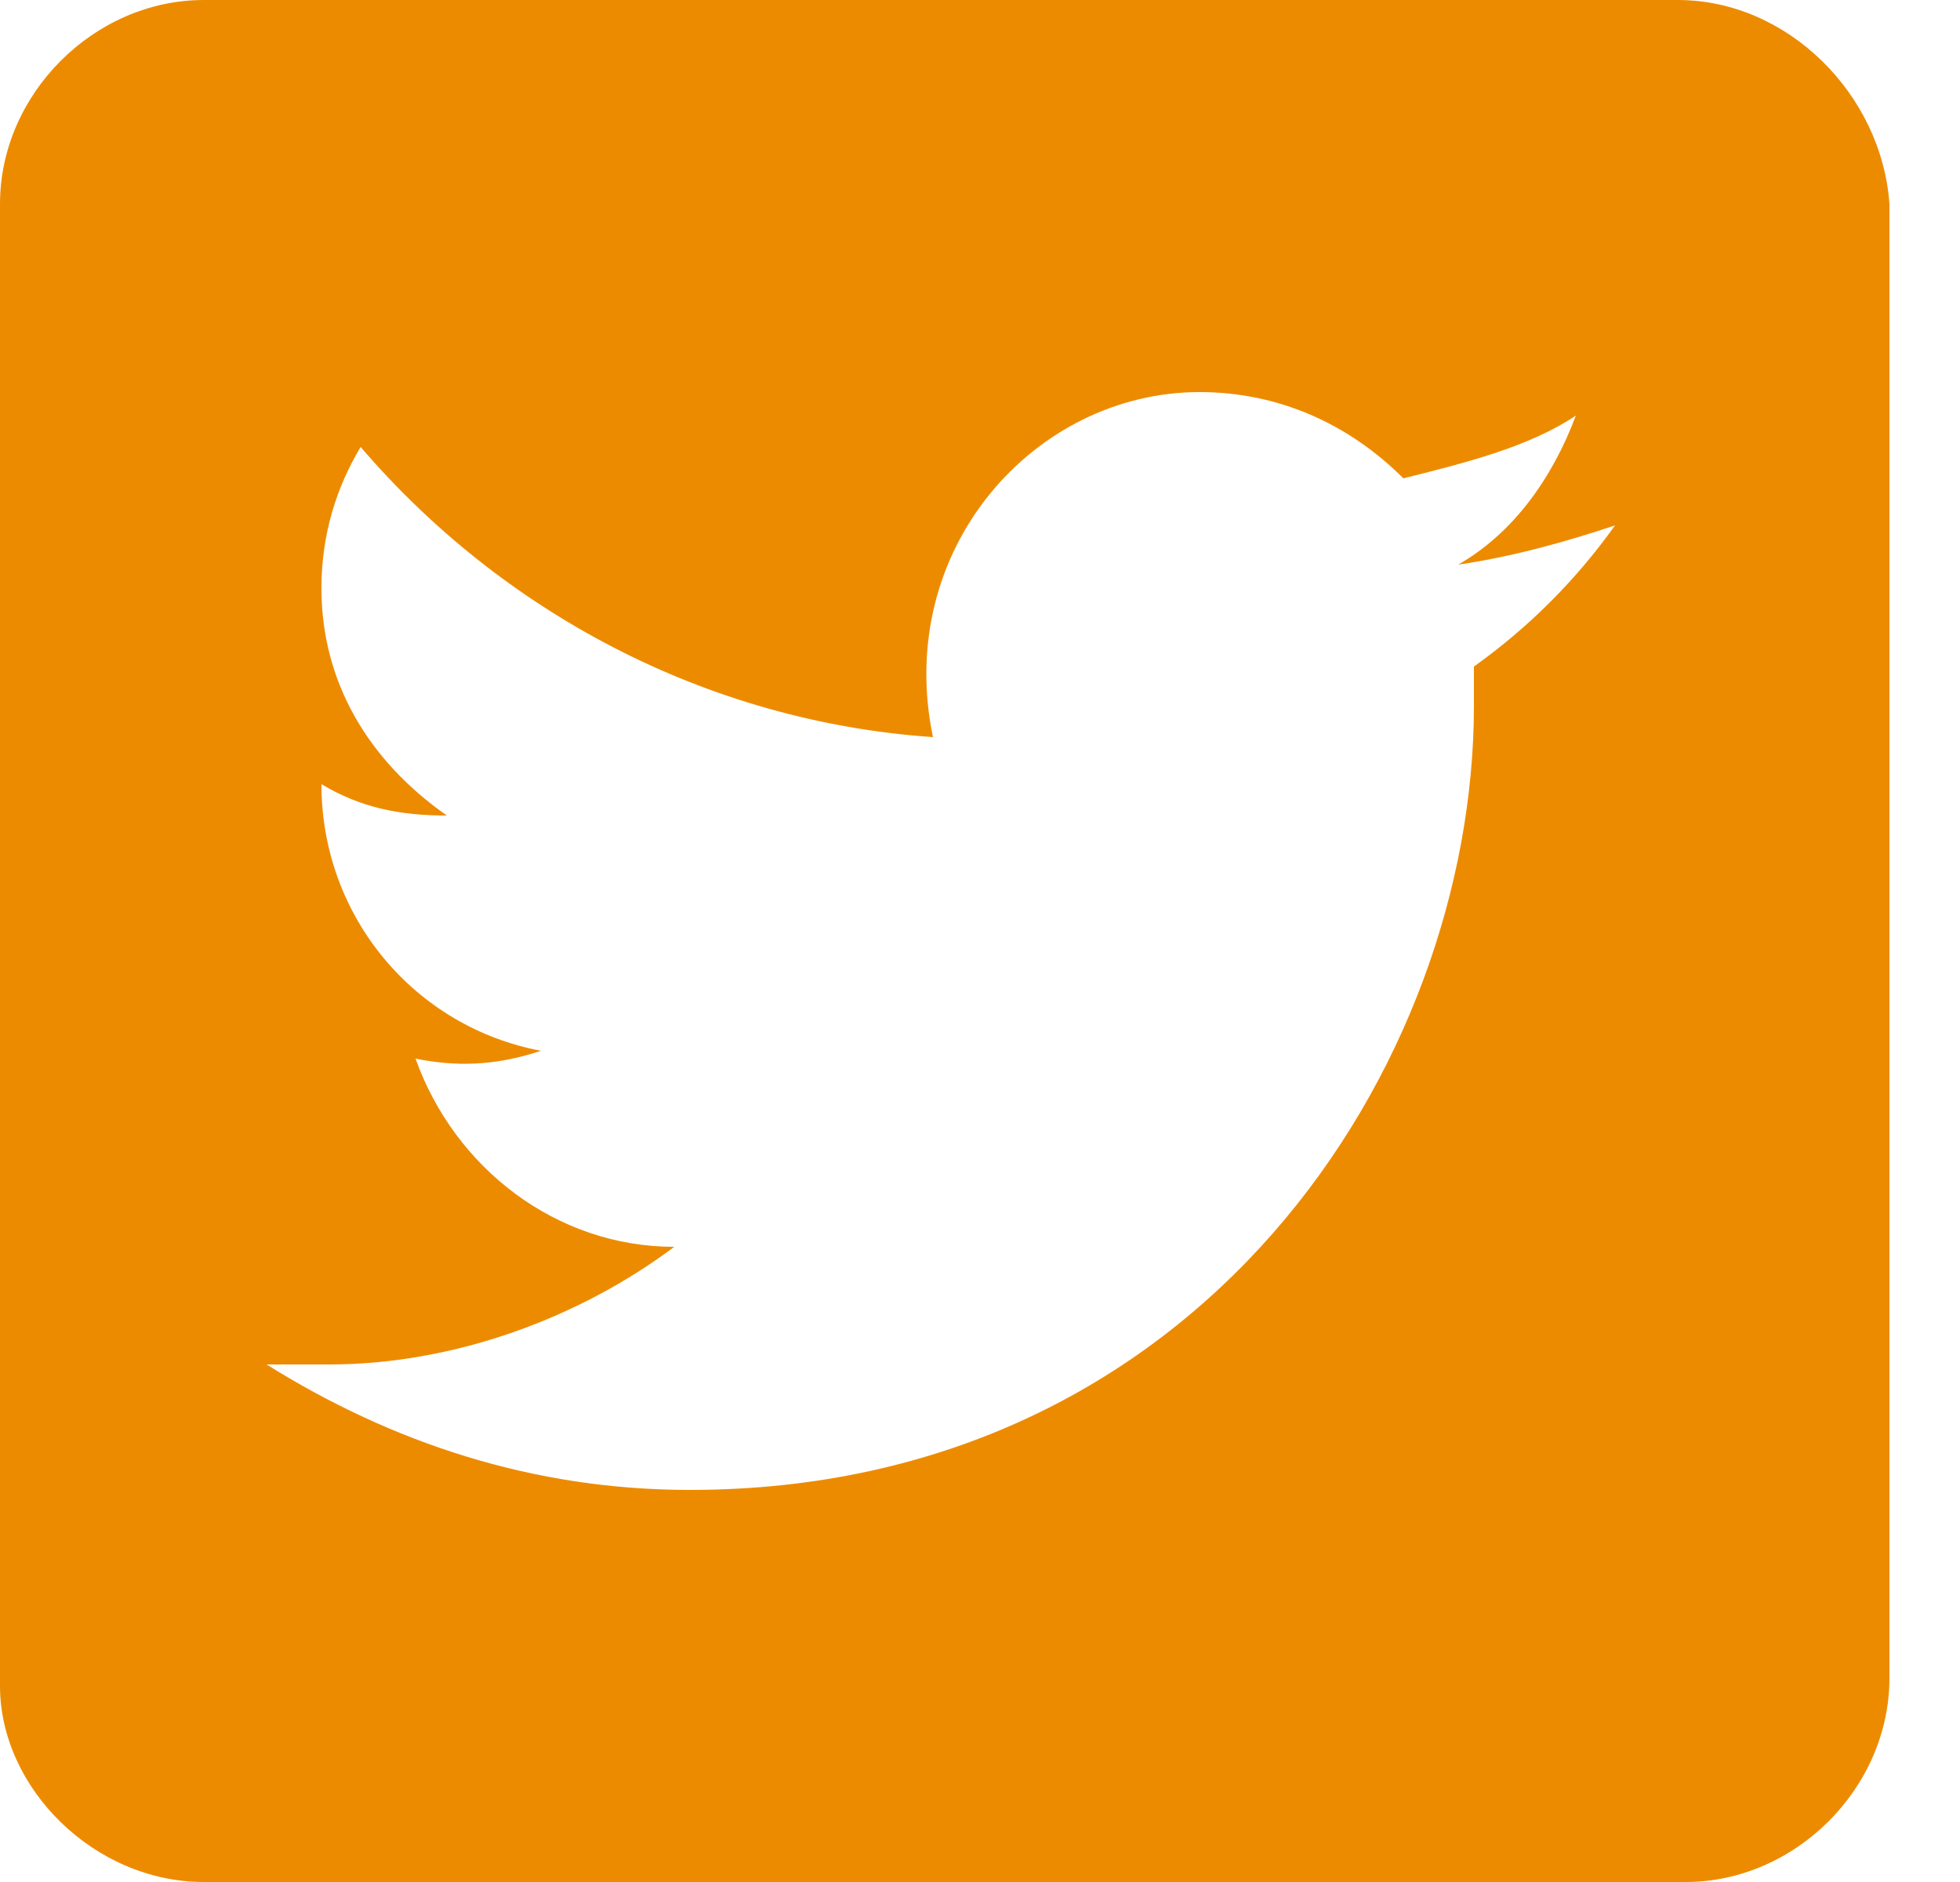 <svg width="25" height="24" viewBox="0 0 25 24" fill="none" xmlns="http://www.w3.org/2000/svg">
    <path d="M21.4 0H2.6C1.2 0 0 1.2 0 2.6V21.5C0 22.8 1.2 24 2.6 24H21.5C22.9 24 24.1 22.8 24.1 21.4V2.6C24 1.2 22.8 0 21.4 0ZM18.8 8.5C18.8 8.7 18.8 8.8 18.8 9C18.8 13.6 15.3 19 8.8 19C6.8 19 5 18.4 3.4 17.4C3.7 17.4 4 17.4 4.2 17.4C5.8 17.4 7.4 16.8 8.6 15.9C7.1 15.9 5.8 14.9 5.3 13.5C5.8 13.6 6.3 13.6 6.9 13.4C5.3 13.1 4.1 11.7 4.1 10C4.6 10.3 5.1 10.4 5.7 10.4C4.7 9.7 4.1 8.7 4.1 7.5C4.1 6.8 4.3 6.2 4.6 5.7C6.4 7.8 9 9.2 11.9 9.4C11.4 7 13.2 5 15.3 5C16.3 5 17.2 5.4 17.9 6.1C18.7 5.9 19.5 5.7 20.1 5.3C19.8 6.1 19.3 6.8 18.6 7.2C19.3 7.1 20 6.9 20.6 6.7C20.1 7.4 19.5 8 18.8 8.5Z" fill="#ED8B00"/>
</svg>
